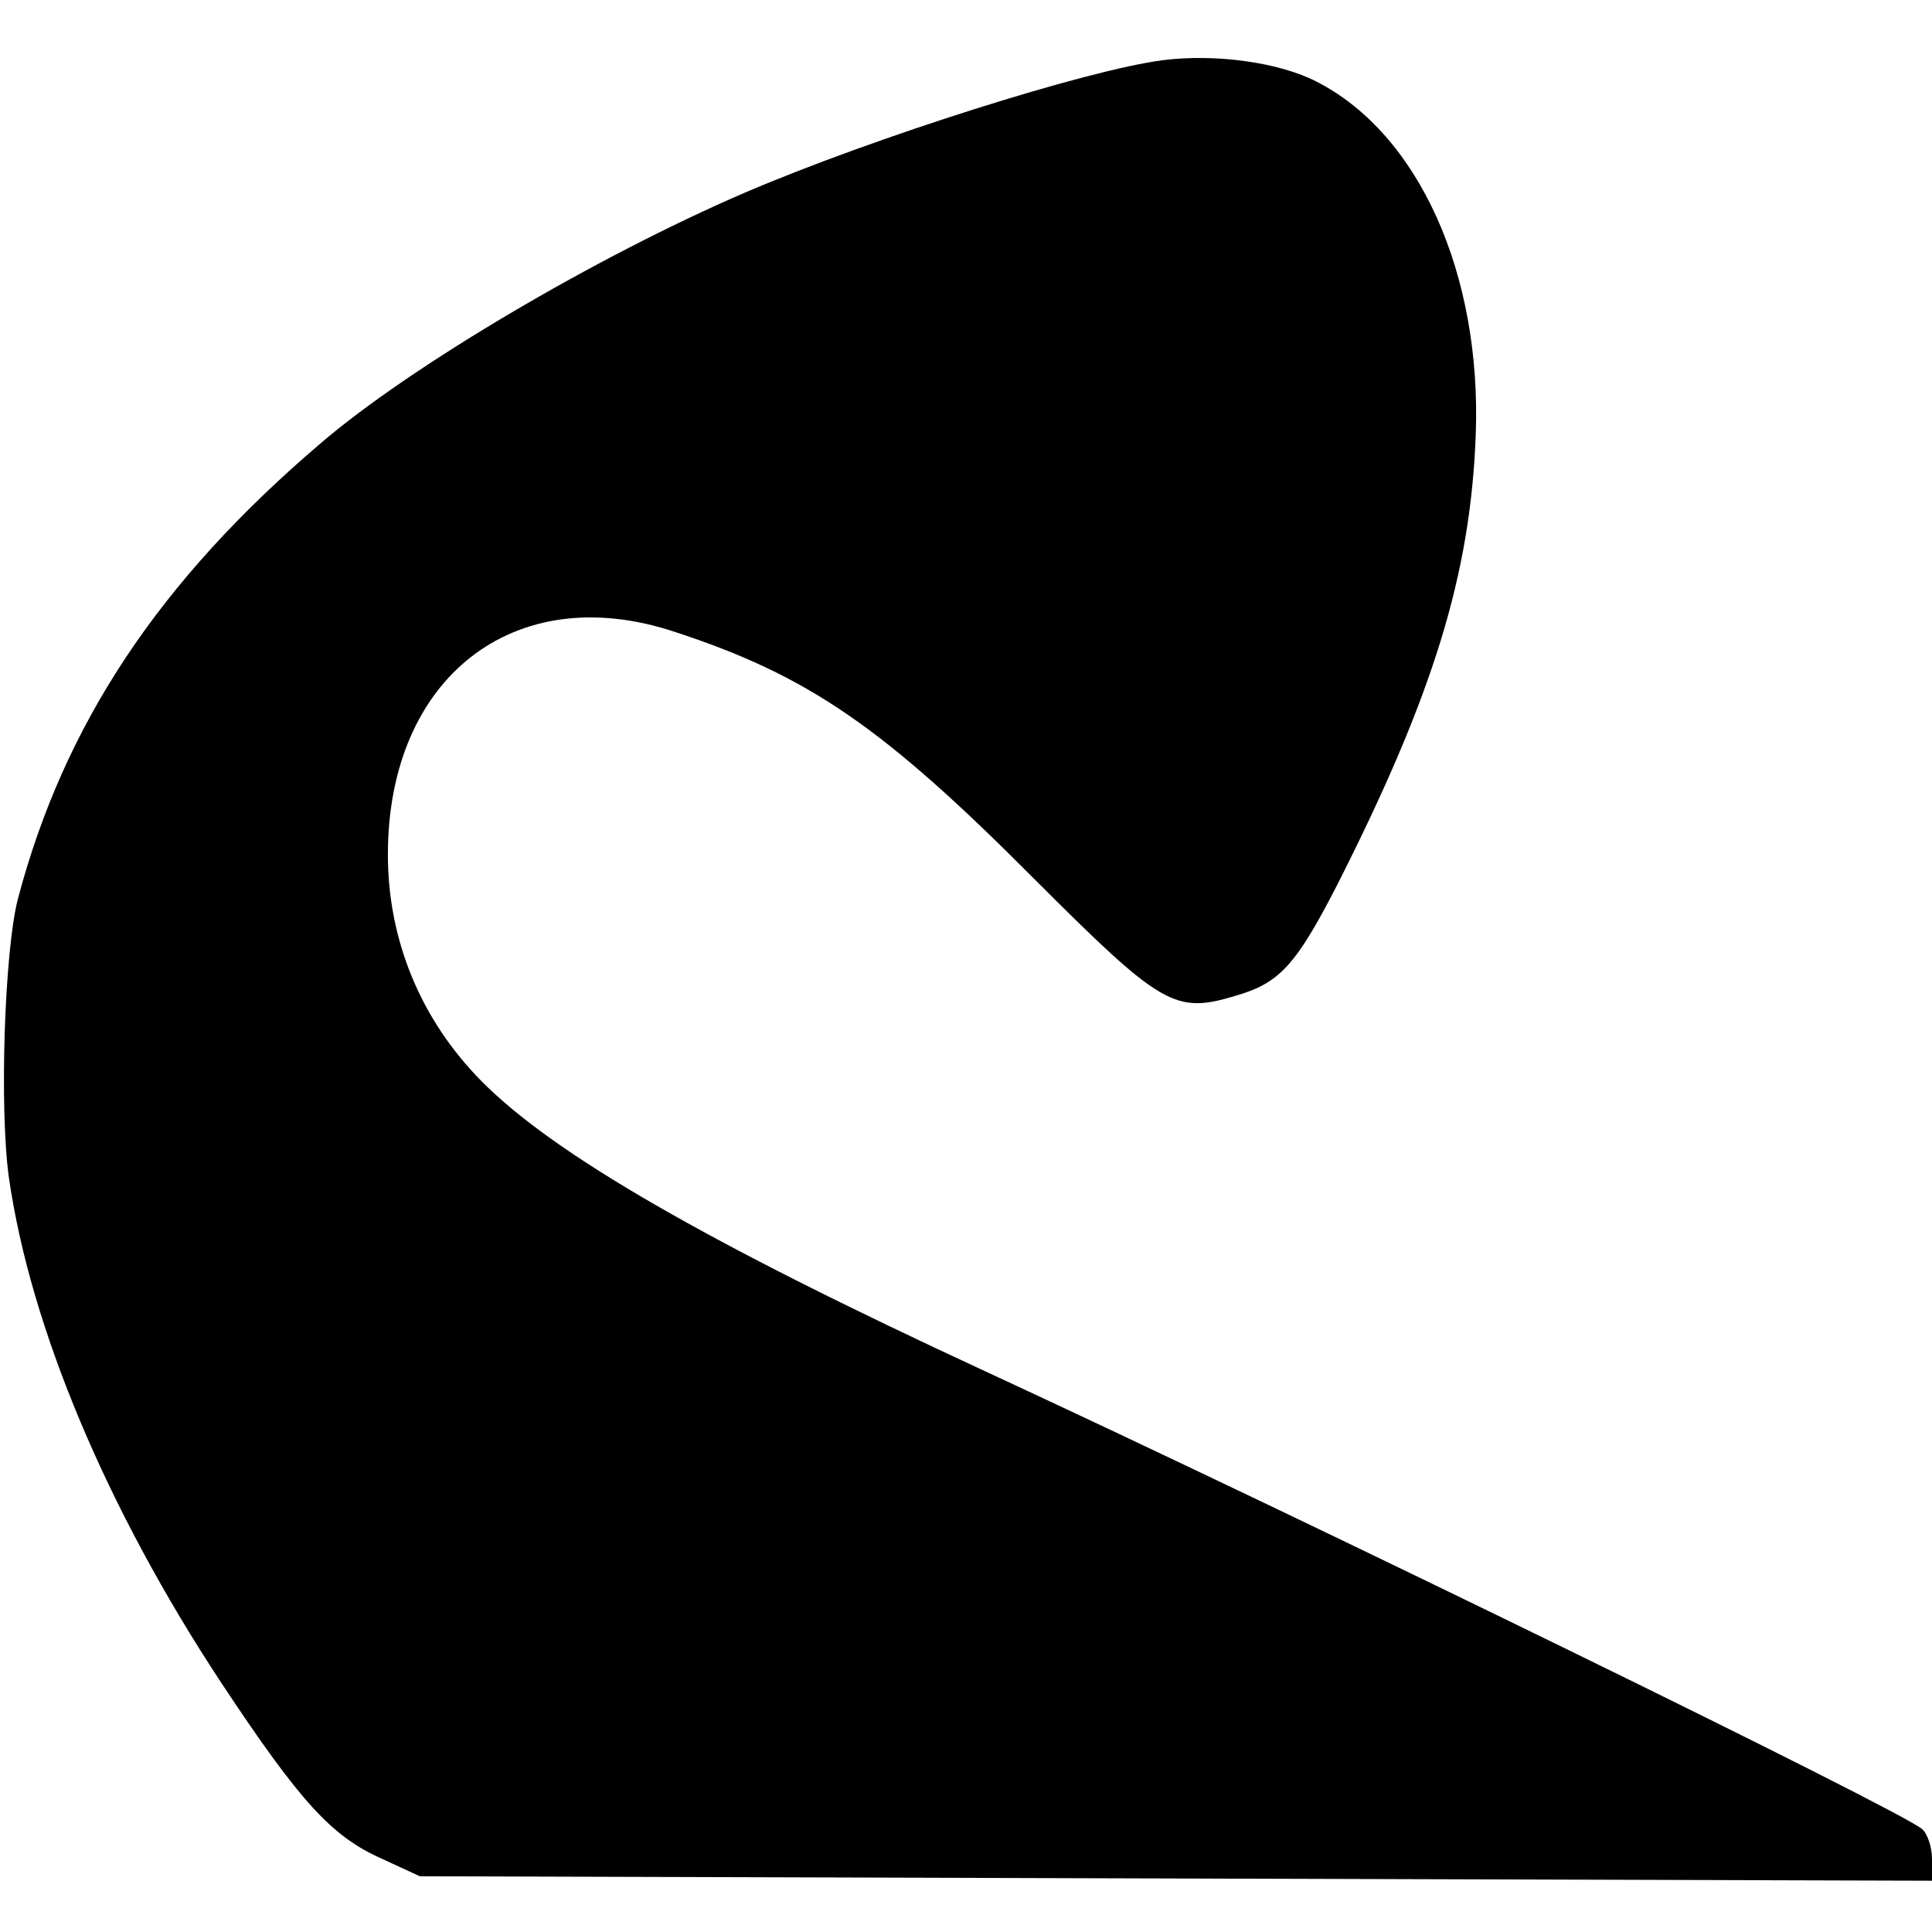 <?xml version="1.0" standalone="no"?>
<!DOCTYPE svg PUBLIC "-//W3C//DTD SVG 20010904//EN"
 "http://www.w3.org/TR/2001/REC-SVG-20010904/DTD/svg10.dtd">
<svg version="1.0" xmlns="http://www.w3.org/2000/svg"
 width="260pt" height="260pt" viewBox="0 0 260 260"
 preserveAspectRatio="xMidYMid meet">
<g transform="translate(0,260) scale(0.1,-0.1)"
fill="#000000" stroke="none">
<path d="M1565 2519 c-102 -13 -389 -104 -562 -178 -200 -86 -451 -234 -572
-338 -217 -185 -345 -378 -407 -613 -18 -70 -25 -282 -12 -375 29 -201 131
-445 286 -680 106 -160 148 -206 215 -236 l52 -24 1018 -3 1017 -3 0 29 c0 16
-6 35 -14 41 -33 27 -812 408 -1261 616 -374 173 -580 292 -677 390 -82 83
-126 190 -126 305 0 238 170 371 385 300 181 -59 282 -129 484 -332 172 -172
190 -183 272 -158 59 17 81 41 137 150 129 255 179 417 186 605 8 217 -77 405
-214 475 -50 26 -136 38 -207 29z"/>
</g>
</svg>
